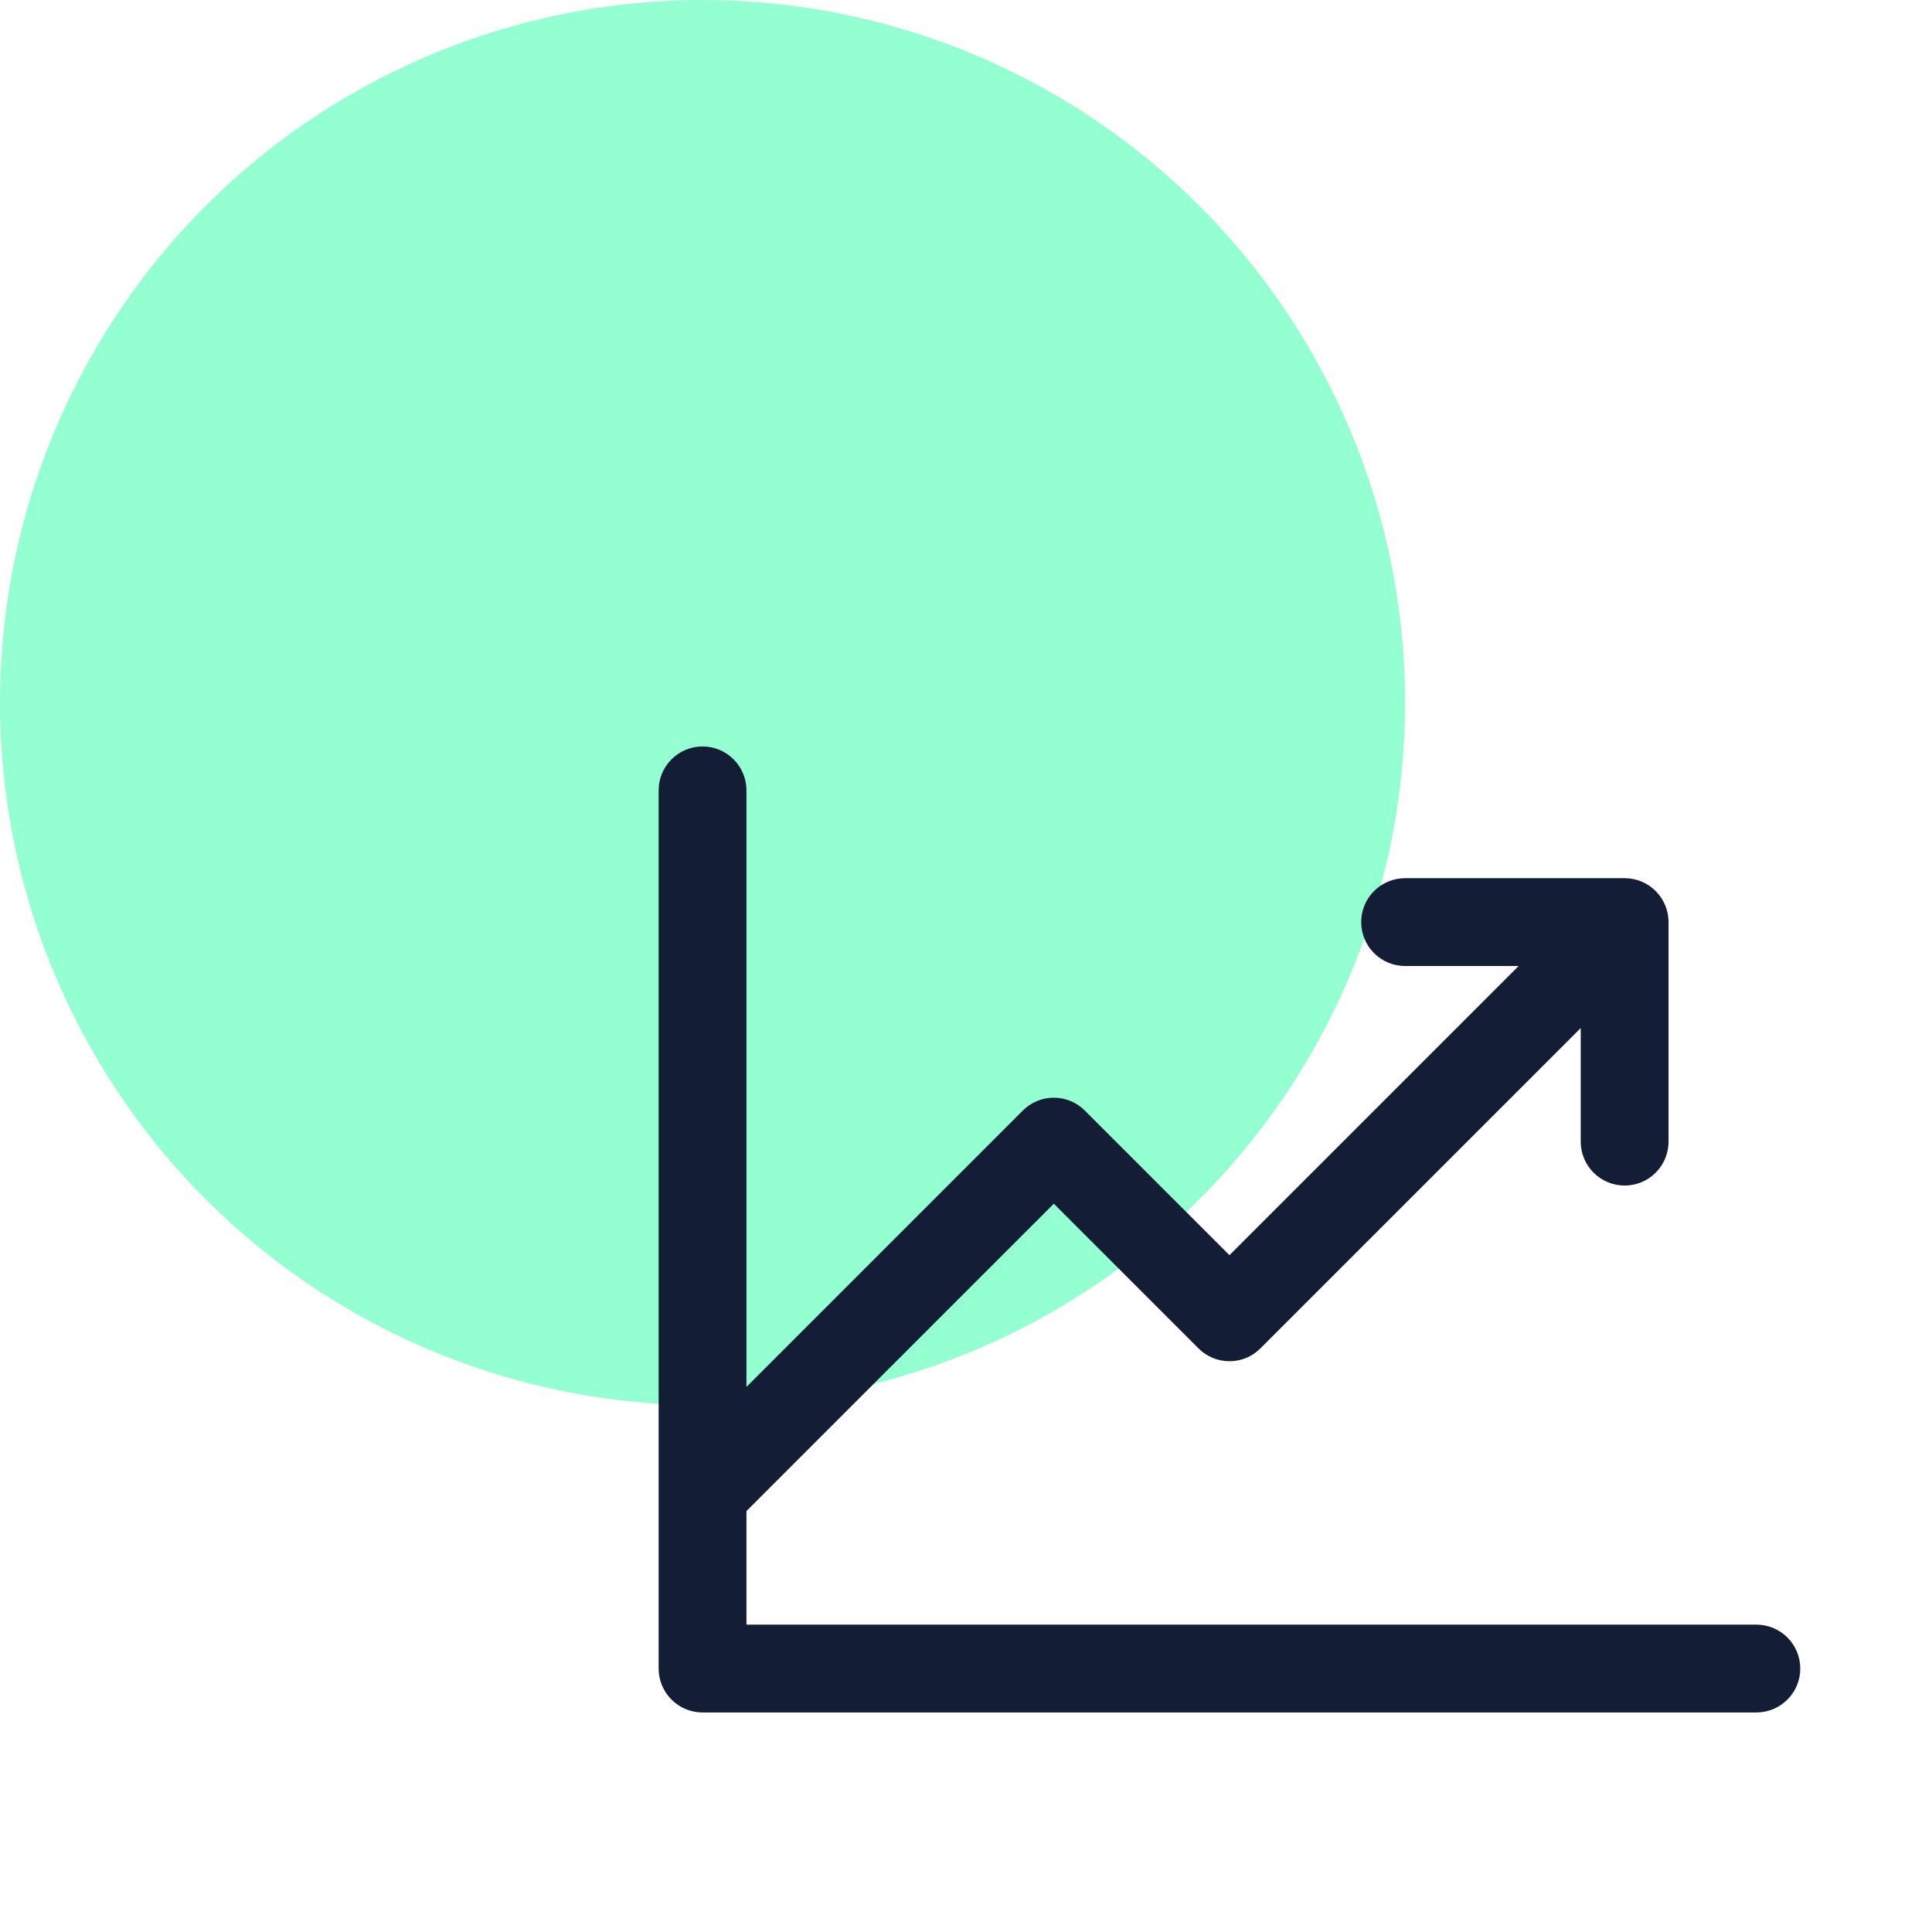 <?xml version="1.0" encoding="UTF-8"?>
<svg xmlns="http://www.w3.org/2000/svg" width="44" height="44" viewBox="0 0 44 44" fill="none">
  <circle cx="16" cy="16" r="16" fill="#94FFD0"></circle>
  <path d="M41 38C41 38.265 40.895 38.52 40.707 38.707C40.52 38.895 40.265 39 40 39H16C15.735 39 15.48 38.895 15.293 38.707C15.105 38.52 15 38.265 15 38V18C15 17.735 15.105 17.48 15.293 17.293C15.48 17.105 15.735 17 16 17C16.265 17 16.52 17.105 16.707 17.293C16.895 17.48 17 17.735 17 18V31.586L23.293 25.293C23.385 25.2 23.496 25.126 23.617 25.075C23.738 25.025 23.869 24.999 24 24.999C24.131 24.999 24.262 25.025 24.383 25.075C24.504 25.126 24.615 25.2 24.707 25.293L28 28.586L34.586 22H32C31.735 22 31.48 21.895 31.293 21.707C31.105 21.52 31 21.265 31 21C31 20.735 31.105 20.48 31.293 20.293C31.48 20.105 31.735 20 32 20H37C37.265 20 37.52 20.105 37.707 20.293C37.895 20.48 38 20.735 38 21V26C38 26.265 37.895 26.52 37.707 26.707C37.52 26.895 37.265 27 37 27C36.735 27 36.48 26.895 36.293 26.707C36.105 26.52 36 26.265 36 26V23.414L28.707 30.707C28.615 30.8 28.504 30.874 28.383 30.925C28.262 30.975 28.131 31.001 28 31.001C27.869 31.001 27.738 30.975 27.617 30.925C27.496 30.874 27.385 30.8 27.293 30.707L24 27.414L17 34.414V37H40C40.265 37 40.52 37.105 40.707 37.293C40.895 37.48 41 37.735 41 38Z" fill="#141D36"></path>
</svg>
